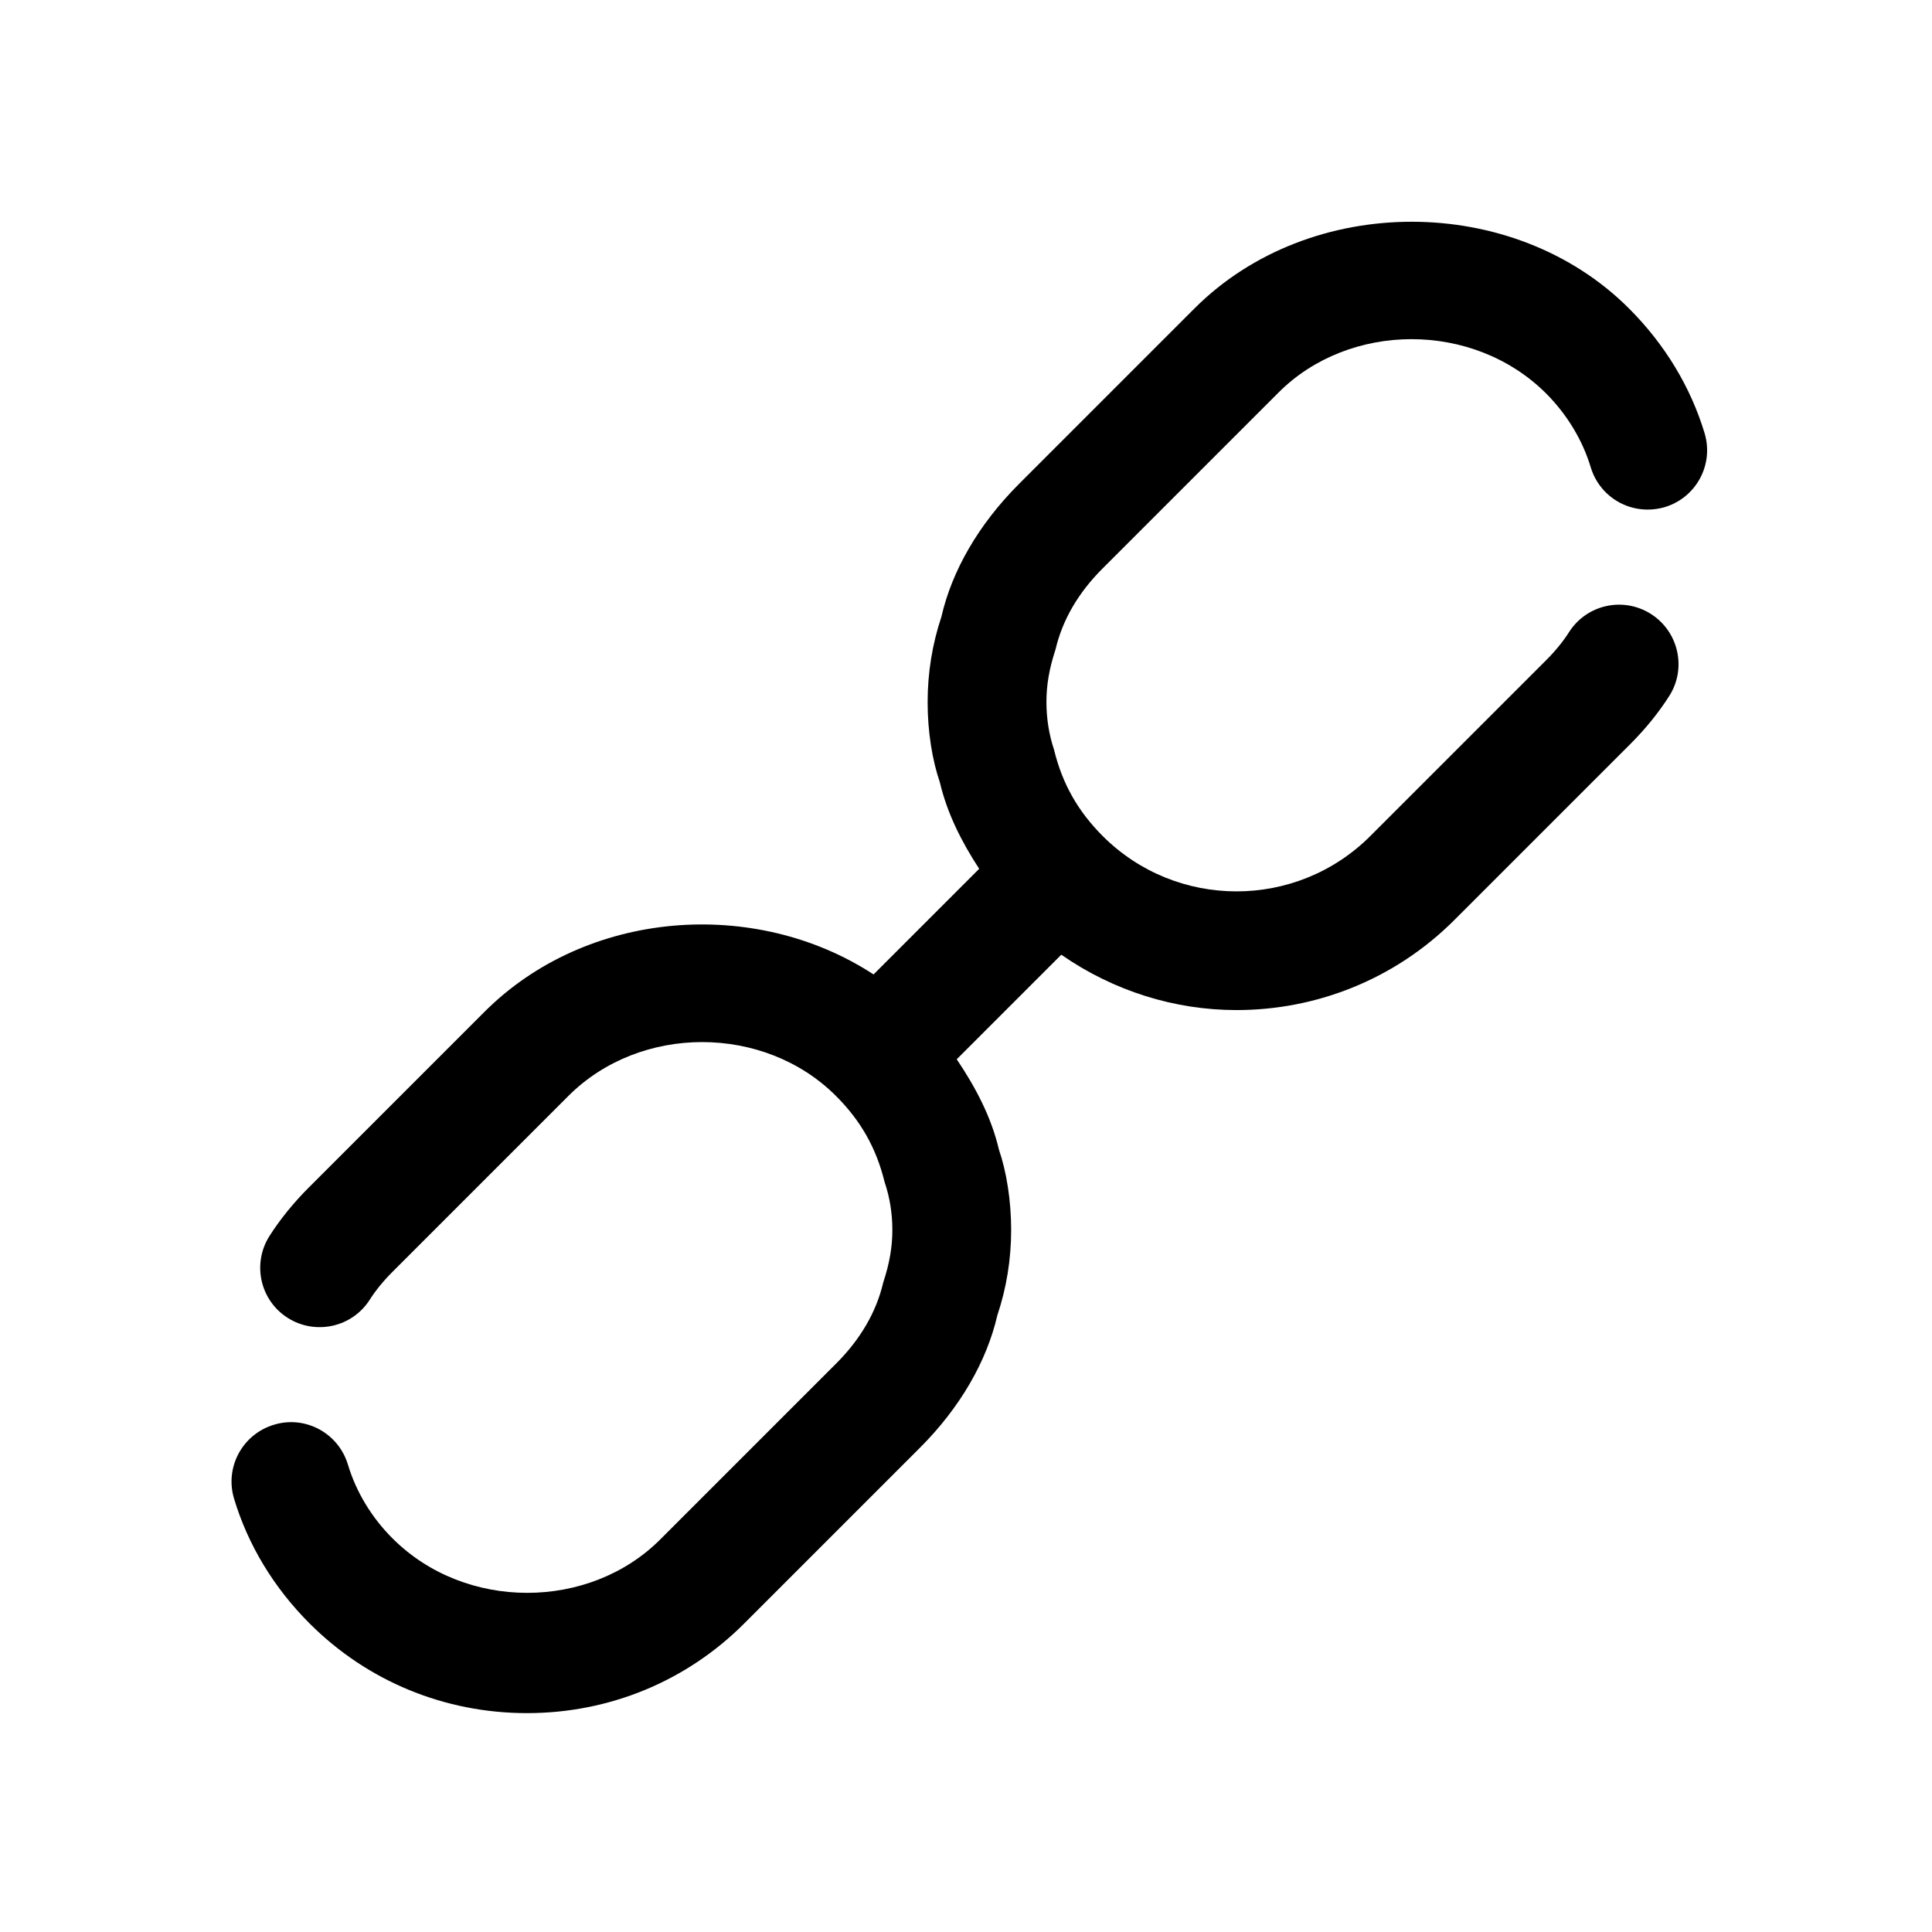 <?xml version="1.0" encoding="UTF-8"?>
<!-- Uploaded to: ICON Repo, www.svgrepo.com, Generator: ICON Repo Mixer Tools -->
<svg fill="#000000" width="800px" height="800px" version="1.1" viewBox="144 144 512 512" xmlns="http://www.w3.org/2000/svg">
 <path d="m365.55 505.39-46.602 46.602c-18.734 18.734-51.578 19.051-70.941-0.316-5.543-5.543-9.637-12.312-11.809-19.555-2.519-8.344-11.305-13.098-19.617-10.547-8.344 2.519-13.066 11.273-10.547 19.617 3.684 12.219 10.484 23.523 20.027 33.062 15.305 15.305 35.77 23.742 57.59 23.742 21.82 0 42.258-8.438 57.559-23.742l46.602-46.602c10.676-10.676 17.695-22.953 20.5-35.109 2.426-7.242 3.652-14.832 3.652-22.609s-1.23-15.43-3.242-21.285c-2.016-8.598-6.141-16.438-11.18-23.93l27.711-27.711c13.918 9.668 30.133 14.672 46.445 14.672 20.906 0 41.816-7.965 57.719-23.867l46.633-46.633c4.094-4.094 7.559-8.406 10.328-12.754 4.66-7.336 2.457-17.066-4.879-21.727-7.367-4.66-17.066-2.488-21.727 4.879-1.512 2.394-3.621 4.977-6.016 7.367l-46.602 46.602c-19.586 19.586-51.387 19.555-70.941 0-6.461-6.484-10.648-13.695-12.883-22.855-1.324-4-2.016-8.25-2.016-12.629 0-4.375 0.66-8.629 2.426-14.012 1.828-7.777 6.016-14.988 12.5-21.445l46.602-46.602c18.734-18.734 51.578-19.02 70.91 0.285 5.543 5.574 9.637 12.344 11.809 19.555 2.519 8.312 11.18 13.004 19.617 10.547 8.344-2.519 13.066-11.273 10.547-19.617-3.684-12.188-10.484-23.488-20.027-33.031-30.637-30.637-84.547-30.637-115.15 0l-46.602 46.602c-10.641 10.676-17.695 22.957-20.465 35.109-2.426 7.242-3.652 14.863-3.652 22.641s1.227 15.367 3.242 21.223c1.922 8.188 5.731 15.742 10.422 22.922l-27.992 27.996c-31.395-20.5-76.012-17.223-103.15 9.949l-46.602 46.602c-4 4-7.559 8.406-10.328 12.754-4.66 7.336-2.519 17.066 4.848 21.727 7.336 4.629 17.066 2.488 21.727-4.848 1.543-2.426 3.621-4.977 6.016-7.367l46.602-46.602c19.02-19.051 51.891-19.051 70.941 0 6.453 6.453 10.645 13.664 12.879 22.828 1.352 3.996 2.047 8.246 2.047 12.625 0 4.375-0.66 8.629-2.426 14.012-1.824 7.777-6.016 14.988-12.5 21.477z"/>
</svg>